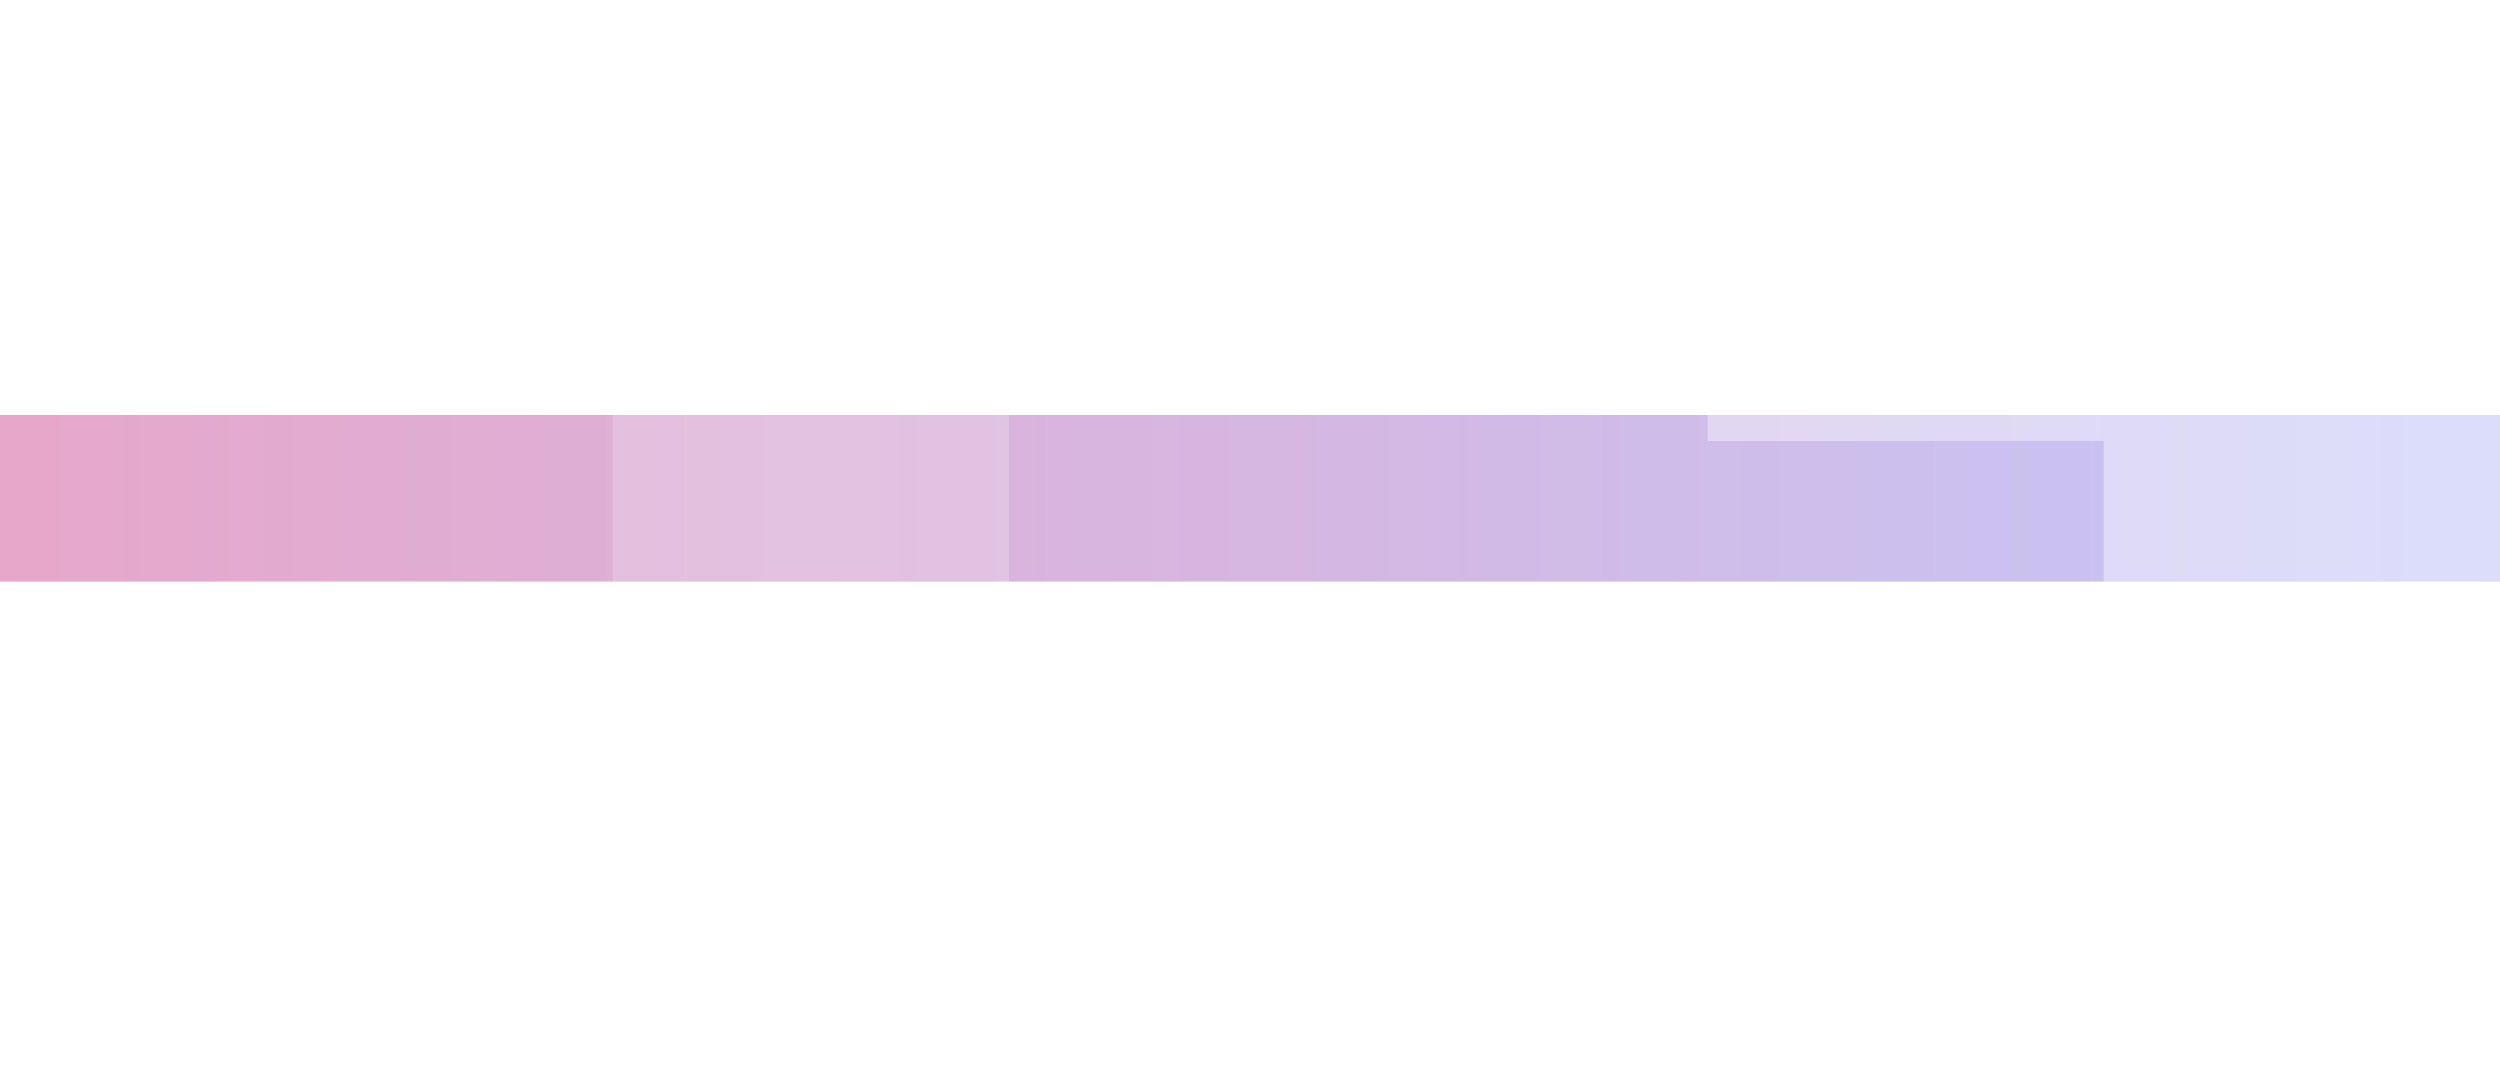 <svg width="1440" height="619" viewBox="0 0 1440 619" fill="none" xmlns="http://www.w3.org/2000/svg">
<g clip-path="url(#clip0_8_11)">
<g opacity="0.5" filter="url(#filter0_f_8_11)">
<path d="M0 239H1440V335H0V239Z" fill="url(#paint0_linear_8_11)"/>
</g>
<path d="M1211.77 18H983.531V254H1211.77V18Z" fill="white" fill-opacity="0.4"/>
<path d="M1440 147H1211.77V383H1440V147Z" fill="white" fill-opacity="0.4"/>
<path d="M1338.45 383H1110.22V619H1338.45V383Z" fill="white" fill-opacity="0.4"/>
<path d="M352.992 335H124.758V571H352.992V335Z" fill="white" fill-opacity="0.2"/>
<path d="M456.468 0H228.234V236H456.468V0Z" fill="white" fill-opacity="0.2"/>
<path d="M228.234 0H0V236H228.234V0Z" fill="white" fill-opacity="0.2"/>
<path d="M581.222 236H352.988V472H581.222V236Z" fill="white" fill-opacity="0.2"/>
</g>
<defs>
<filter id="filter0_f_8_11" x="-200" y="39" width="1840" height="496" filterUnits="userSpaceOnUse" color-interpolation-filters="sRGB">
<feFlood flood-opacity="0" result="BackgroundImageFix"/>
<feBlend mode="normal" in="SourceGraphic" in2="BackgroundImageFix" result="shape"/>
<feGaussianBlur stdDeviation="100" result="effect1_foregroundBlur_8_11"/>
</filter>
<linearGradient id="paint0_linear_8_11" x1="0" y1="287" x2="1440" y2="287" gradientUnits="userSpaceOnUse">
<stop stop-color="#D04F96"/>
<stop offset="1" stop-color="#898FF2"/>
</linearGradient>
<clipPath id="clip0_8_11">
<rect width="1440" height="619" fill="white"/>
</clipPath>
</defs>
</svg>
